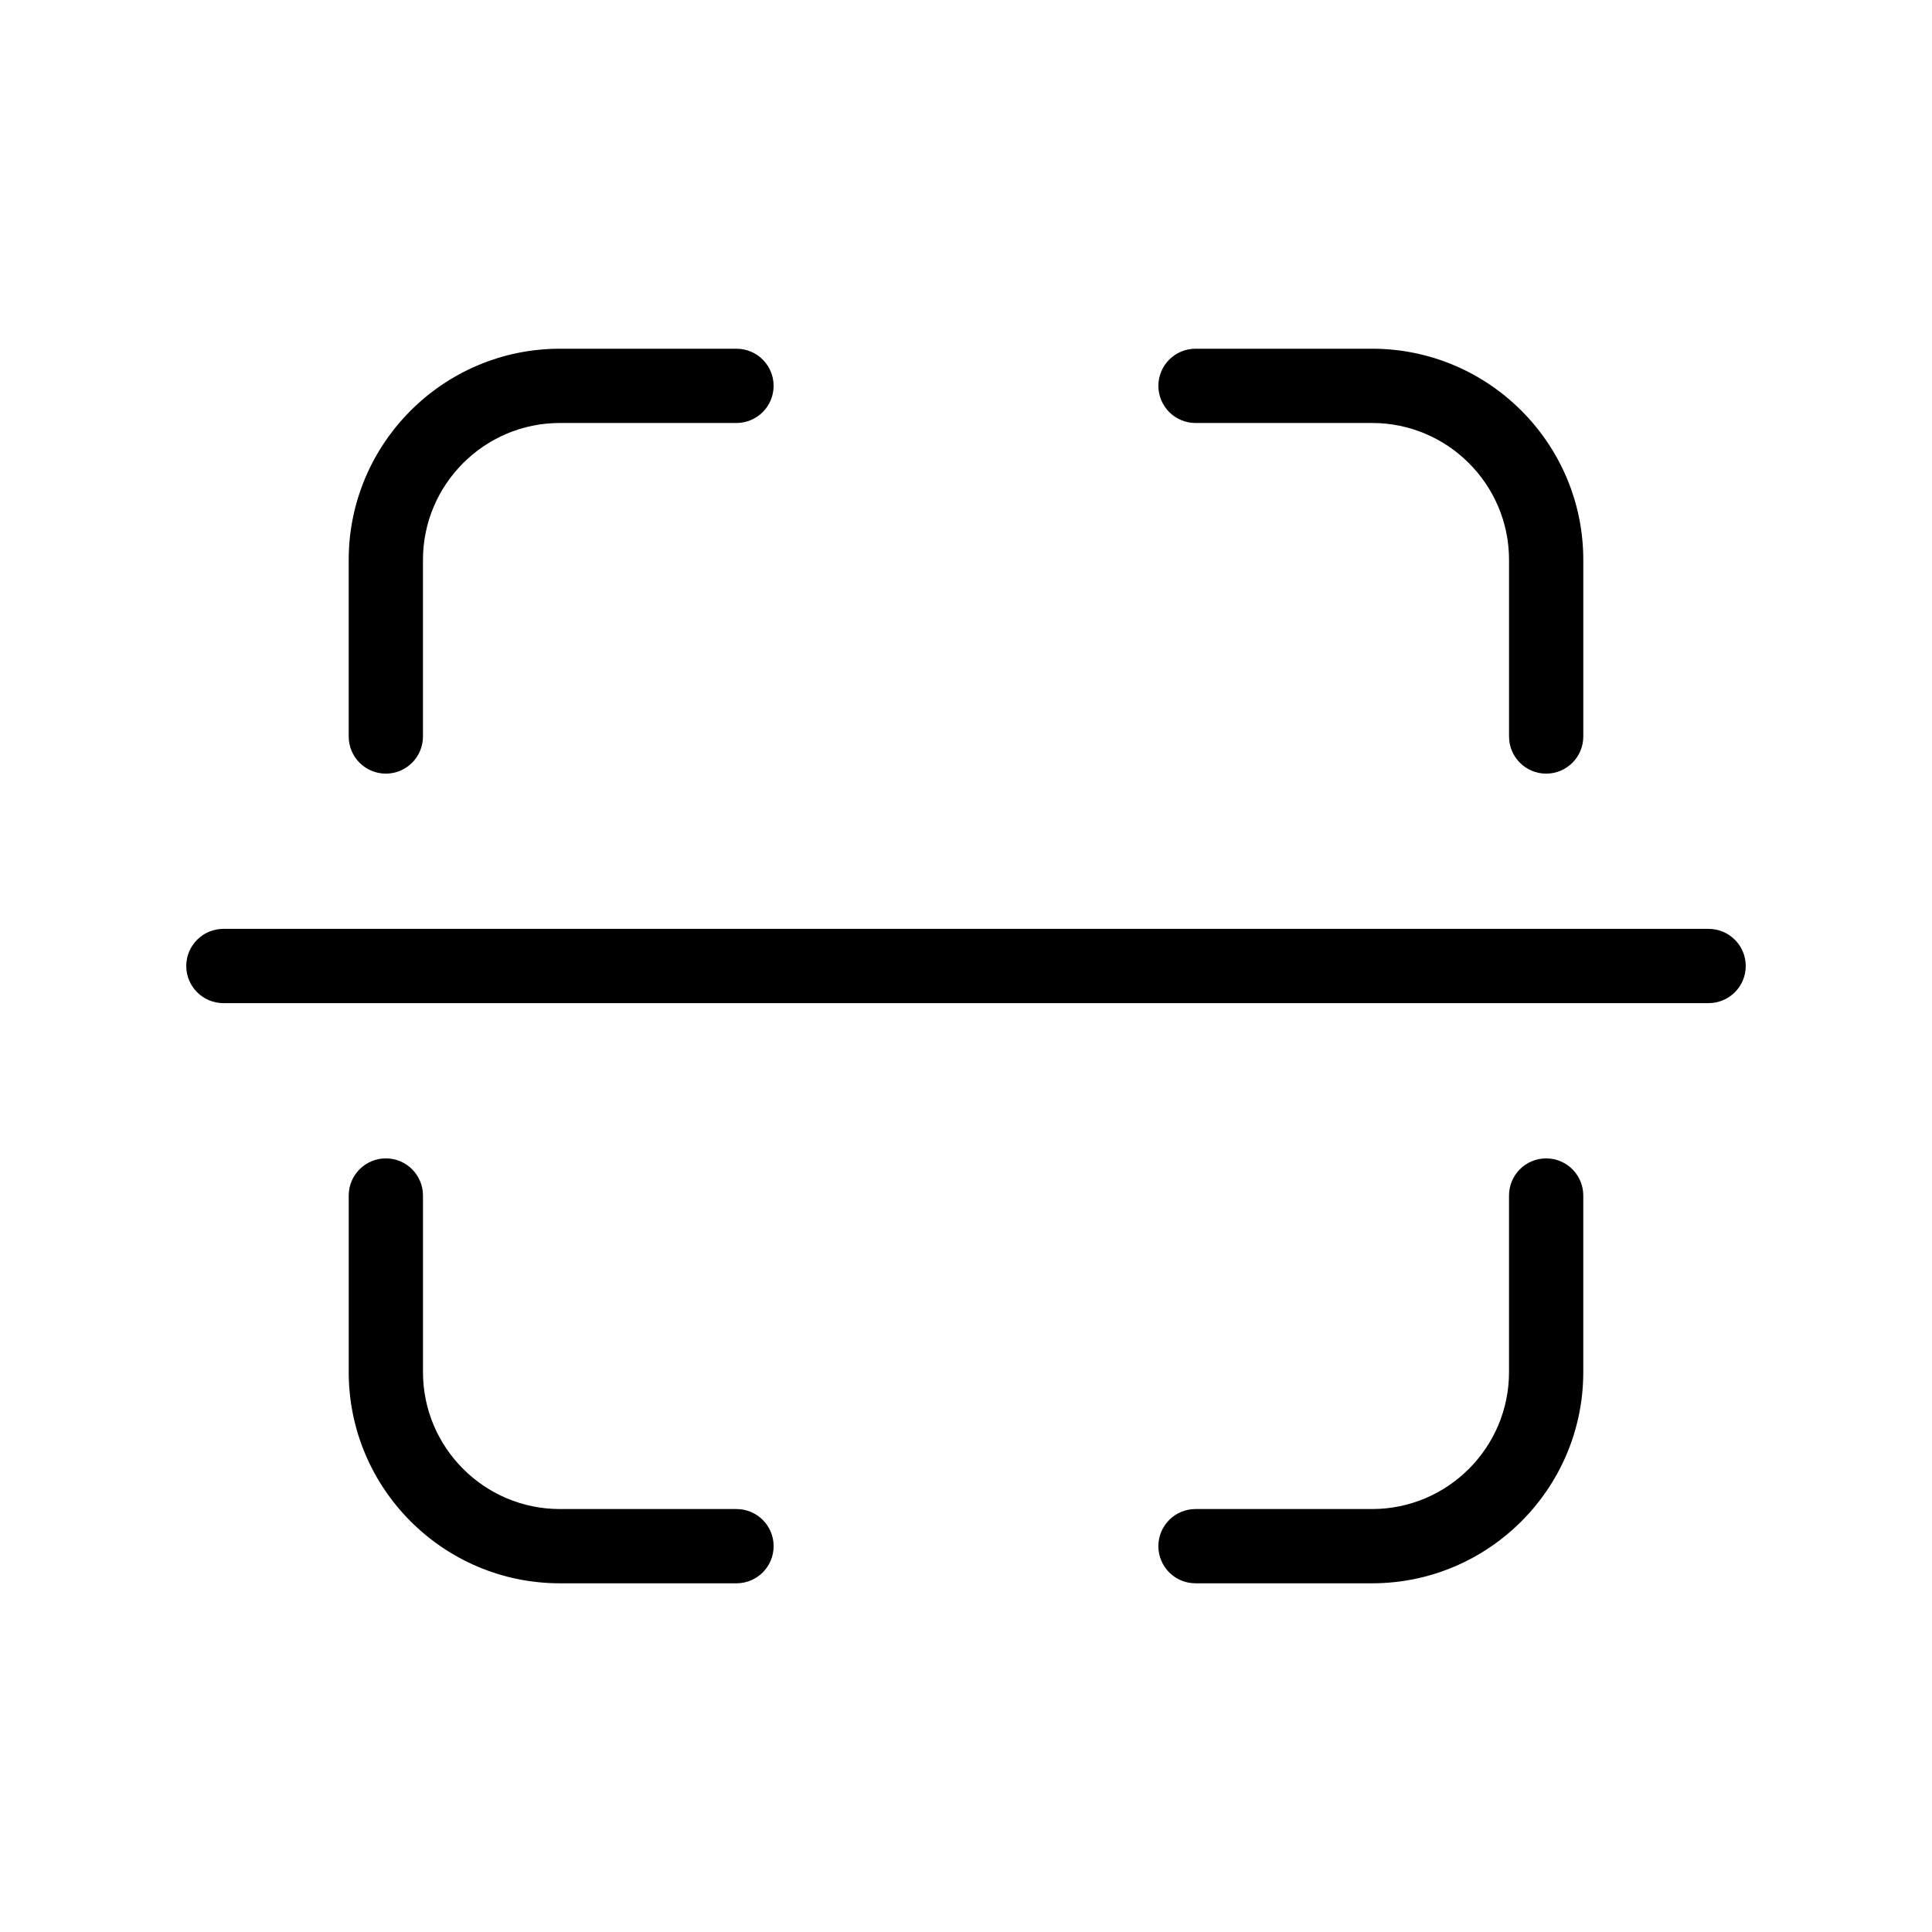 <?xml version="1.0" encoding="UTF-8"?>
<!-- Uploaded to: ICON Repo, www.svgrepo.com, Generator: ICON Repo Mixer Tools -->
<svg fill="#000000" width="800px" height="800px" version="1.1" viewBox="144 144 512 512" xmlns="http://www.w3.org/2000/svg">
 <g>
  <path d="m507.62 563.59h-46.801c-5.434 0-9.84-4.406-9.84-9.84s4.406-9.84 9.84-9.84h46.801c20.008 0 36.285-16.277 36.285-36.285v-46.801c0-5.434 4.406-9.84 9.84-9.84s9.84 4.406 9.84 9.84v46.801c0 30.859-25.105 55.965-55.965 55.965z"/>
  <path d="m553.75 349.02c-5.434 0-9.84-4.406-9.84-9.84v-46.801c0-20.008-16.277-36.285-36.285-36.285h-46.801c-5.434 0-9.84-4.406-9.84-9.84s4.406-9.84 9.84-9.84h46.801c30.859 0 55.965 25.105 55.965 55.965v46.801c0 5.434-4.406 9.84-9.84 9.84z"/>
  <path d="m246.25 349.02c-5.434 0-9.84-4.406-9.84-9.84v-46.801c0-30.859 25.105-55.965 55.965-55.965h46.801c5.434 0 9.84 4.406 9.84 9.84s-4.406 9.84-9.84 9.84h-46.801c-20.008 0-36.285 16.277-36.285 36.285v46.801c0 5.434-4.406 9.84-9.84 9.84z"/>
  <path d="m339.18 563.59h-46.801c-30.859 0-55.965-25.105-55.965-55.965v-46.801c0-5.434 4.406-9.84 9.84-9.84s9.84 4.406 9.84 9.84v46.801c0 20.008 16.277 36.285 36.285 36.285h46.801c5.434 0 9.84 4.406 9.84 9.84s-4.406 9.84-9.84 9.84z"/>
  <path d="m596.8 409.84h-393.6c-5.434 0-9.84-4.406-9.84-9.84s4.406-9.84 9.84-9.84h393.6c5.434 0 9.84 4.406 9.84 9.84s-4.406 9.84-9.84 9.84z"/>
 </g>
</svg>
